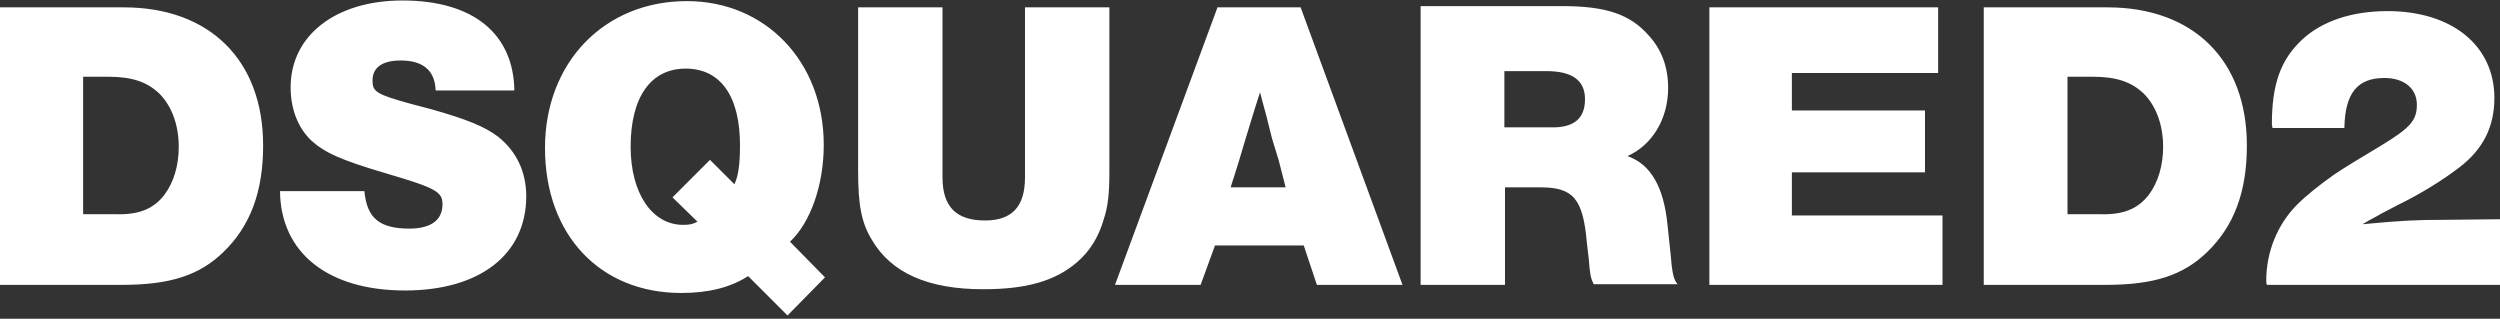 <?xml version="1.0" encoding="utf-8"?>
<!-- Generator: Adobe Illustrator 23.0.6, SVG Export Plug-In . SVG Version: 6.00 Build 0)  -->
<svg version="1.1" id="レイヤー_1" xmlns="http://www.w3.org/2000/svg" xmlns:xlink="http://www.w3.org/1999/xlink" x="0px"
	 y="0px" viewBox="0 0 400 51" style="enable-background:new 0 0 400 51;" xml:space="preserve">
<rect x="0" y="0" width="400" height="51" fill="#333333" stroke="none"/>
<style type="text/css">
	.st0{fill-rule:evenodd;clip-rule:evenodd;fill:#FFFFFF;}
</style>
<title>Fill 4</title>
<desc>Created with Sketch.</desc>
<g id="Dsquared2-Logos">
	<g id="Black-on-white" transform="translate(-163, -281)">
		<g id="Group-5" transform="translate(0, 0.077)">
			<path id="Fill-4" class="st0" d="M176.3,293.2h4c3.8,0,6.2,0.8,8.2,2.7c1.9,1.9,3.1,4.9,3.1,8.5c0,3-0.8,5.7-2.3,7.7
				c-1.7,2.2-4,3.2-7.7,3.1h-5.3V293.2z M163,282.1v44.4h19.5c7.7,0,12.4-1.5,16.3-5.3c4.2-4.1,6.3-9.5,6.3-17
				c0-13.7-8.6-22.1-22.3-22.1H163z M245.3,295.5c-0.1-9.2-6.6-14.5-17.9-14.5c-10.7,0-17.9,5.6-17.9,13.9c0,3.5,1.2,6.5,3.3,8.5
				c2.1,1.9,4.6,3.1,12.1,5.3c7.8,2.3,8.9,2.9,8.9,4.9c0,2.5-1.8,3.9-5.3,3.9c-4.8,0-6.8-1.7-7.2-6h-13.5c0.1,9.9,7.7,15.9,20,15.9
				c11.9,0,19.4-5.7,19.4-15.1c0-3.9-1.6-7.2-4.5-9.5c-2.1-1.6-5-2.8-10.7-4.4l-3.4-0.9c-5.4-1.5-6-1.9-6-3.7c0-2.1,1.6-3.2,4.5-3.2
				c3.6,0,5.5,1.6,5.6,4.8H245.3z M276.6,306.5l-6,6l4,3.9c-0.8,0.4-1.3,0.5-2.3,0.5c-5,0-8.4-5.1-8.4-12.5c0-7.9,3.2-12.5,8.8-12.5
				c5.6,0,8.7,4.4,8.7,12.3c0,3.1-0.3,5-0.9,6.2L276.6,306.5z M295,325.3l-5.6-5.7c3.3-3.1,5.4-9.1,5.4-15.5c0-13.3-9.3-23-21.9-23
				c-13.2,0-22.7,9.8-22.7,23.5c0,13.9,8.8,23.2,21.8,23.2c4.4,0,7.9-0.9,10.7-2.7l6.3,6.3L295,325.3z M340.5,282.1h-13.5v27.2
				c0,4.7-2.1,6.9-6.4,6.9c-4.6,0-6.8-2.2-6.8-6.9v-27.2h-13.5v26.1c0,5.5,0.5,8.3,2.2,11.1c3.1,5.3,9,7.9,17.8,7.9
				c6.9,0,11.5-1.3,15-4.3c2.1-1.8,3.5-4.1,4.3-6.9c0.7-2.1,0.9-4.2,0.9-7.7V282.1z M368.7,310.9h-8.8l1.3-4.1l1.1-3.7
				c0.7-2.2,1.1-3.7,2.3-7.4l1,3.7l0.9,3.6l1.1,3.6L368.7,310.9z M371.1,282.1h-13.3l-16.4,44.4h13.7l2.3-6.3h14.2l2.1,6.3h13.7
				L371.1,282.1z M403.7,292.3h6.7c4.2,0,6.2,1.5,6.2,4.5c0,3.1-1.8,4.6-5.5,4.5h-7.4V292.3z M390.3,282.1v44.4h13.5v-15.6h5.7
				c5.2,0,6.8,1.8,7.4,8.9l0.3,2.5c0.2,2.6,0.3,3.1,0.8,4.1h13.4l-0.2-0.3c-0.5-0.7-0.7-2-0.9-4.5l-0.5-4.7c-0.6-6.1-2.7-9.7-6.4-11
				c4-1.8,6.5-6,6.5-10.9c0-3.3-1-6.1-3.1-8.4c-3-3.4-6.8-4.7-13.9-4.7H390.3z M473.1,282.1h-36.6v44.4h37.3v-11.1h-24.1v-6.9H471
				v-9.9h-21.3v-6h23.4V282.1z M493.8,293.2h4c3.8,0,6.2,0.8,8.2,2.7c1.9,1.9,3.1,4.9,3.1,8.5c0,3-0.8,5.7-2.3,7.7
				c-1.7,2.2-4,3.2-7.7,3.1h-5.3V293.2z M480.4,282.1v44.4h19.5c7.7,0,12.4-1.5,16.3-5.3c4.2-4.1,6.3-9.5,6.3-17
				c0-13.7-8.6-22.1-22.3-22.1H480.4z M563,316l-9.5,0.1c-3.6,0-6.2,0.1-12.5,0.7c1.3-0.8,2.4-1.3,3-1.7c0.2-0.1,1-0.5,2.5-1.3
				c3.9-1.9,7.4-4.1,10-6.1c3.8-2.9,5.6-6.5,5.6-11.1c0-8.4-6.8-13.9-17.1-13.9c-5.7,0-10.5,1.6-13.7,4.6c-3.4,3.2-4.8,7.1-4.8,13.5
				l0.1,0.6h11.5c0.1-5.6,2.1-8,6.4-8c3.2,0,5.2,1.7,5.2,4.3c0,2.5-1.1,3.7-5.7,6.5c-3.5,2.1-6,3.6-7.6,4.7c-2.4,1.7-4.4,3.3-6,4.9
				c-3,3.1-4.8,7.4-4.8,12c0,0.1,0,0.4,0.1,0.7H563V316z"/>
		</g>
	</g>
</g>
</svg>
